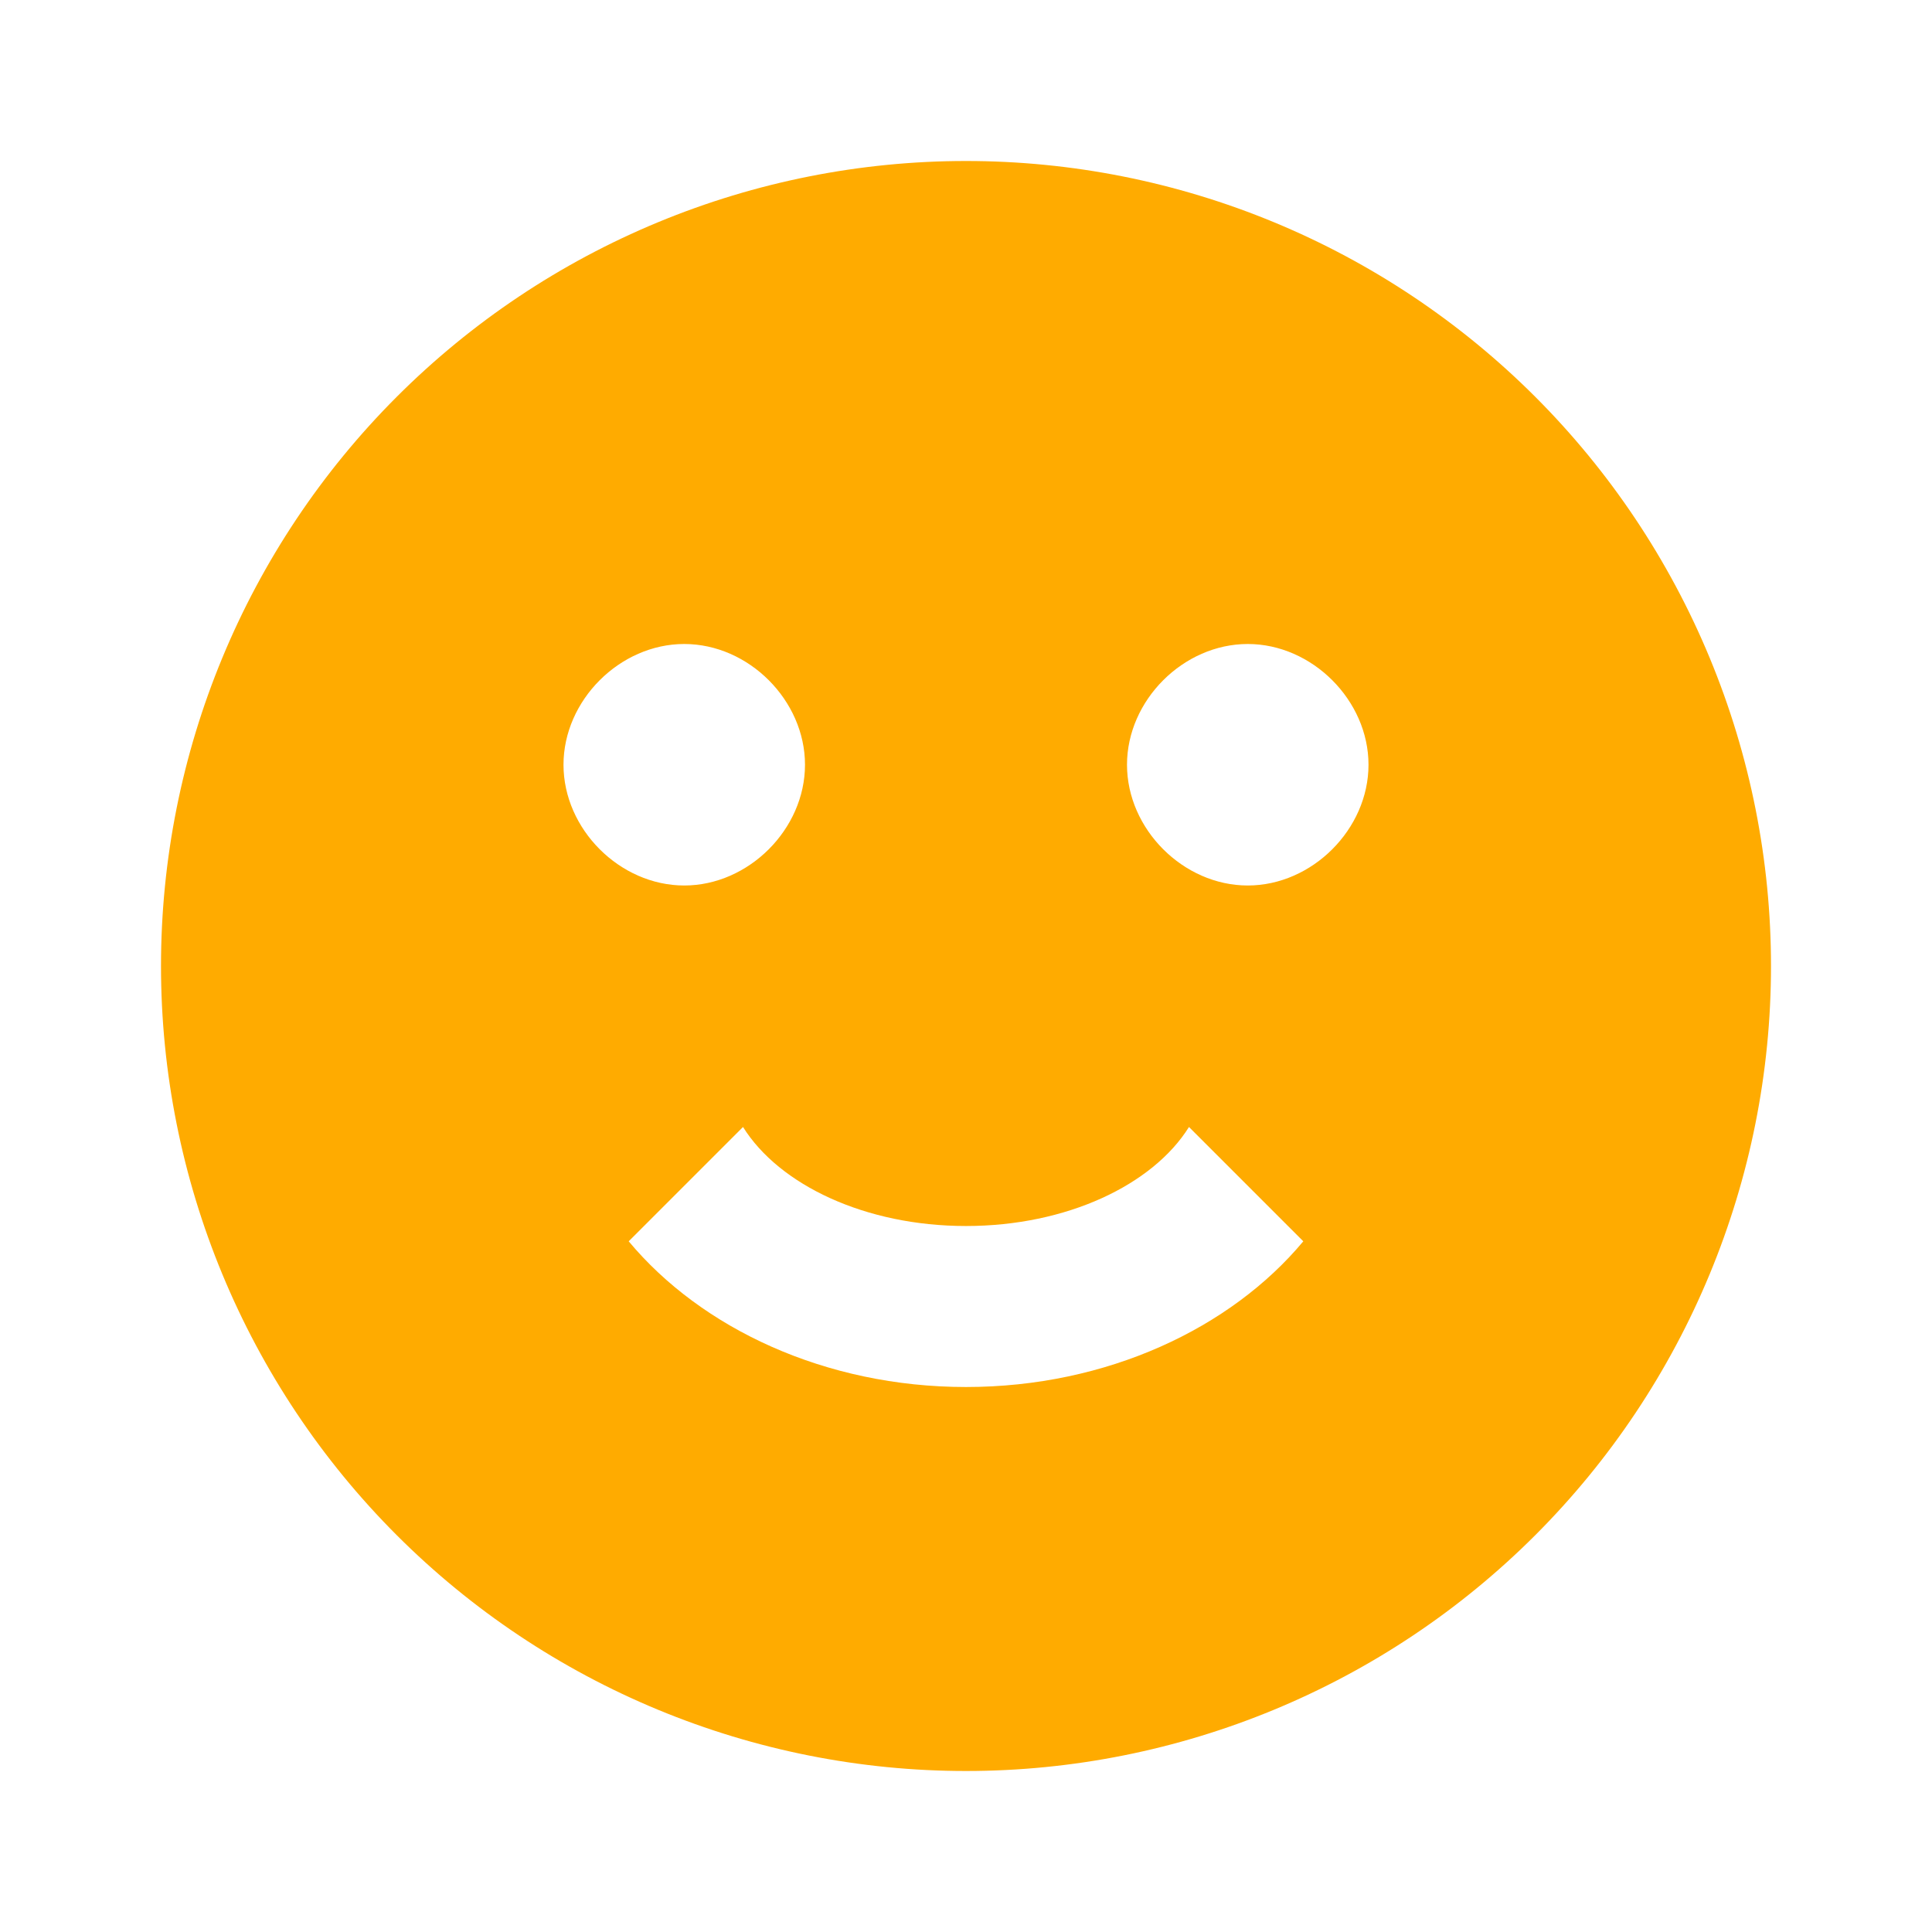 <svg width="500" height="500" viewBox="0 0 500 500" fill="none" xmlns="http://www.w3.org/2000/svg">
<path d="M250 41.666C222.641 41.666 195.55 47.055 170.274 57.524C144.998 67.994 122.032 83.34 102.686 102.685C63.616 141.756 41.667 194.746 41.667 249.999C41.667 305.253 63.616 358.243 102.686 397.313C122.032 416.659 144.998 432.005 170.274 442.474C195.55 452.944 222.641 458.333 250 458.333C305.253 458.333 358.244 436.383 397.314 397.313C436.384 358.243 458.333 305.253 458.333 249.999C458.333 222.641 452.945 195.55 442.475 170.274C432.005 144.997 416.659 122.031 397.314 102.685C377.968 83.34 355.002 67.994 329.726 57.524C304.449 47.055 277.359 41.666 250 41.666ZM145.833 197.916C145.833 181.249 160.417 166.666 177.083 166.666C193.75 166.666 208.333 181.249 208.333 197.916C208.333 214.583 193.75 229.166 177.083 229.166C160.417 229.166 145.833 214.583 145.833 197.916ZM250 358.958C213.542 358.958 181.458 343.749 162.708 321.249L192.292 291.666C201.667 306.666 223.958 317.291 250 317.291C276.042 317.291 298.333 306.666 307.708 291.666L337.292 321.249C318.542 343.749 286.458 358.958 250 358.958ZM322.917 229.166C306.25 229.166 291.667 214.583 291.667 197.916C291.667 181.249 306.25 166.666 322.917 166.666C339.583 166.666 354.167 181.249 354.167 197.916C354.167 214.583 339.583 229.166 322.917 229.166Z" fill="#FFAB00"/>
</svg>
